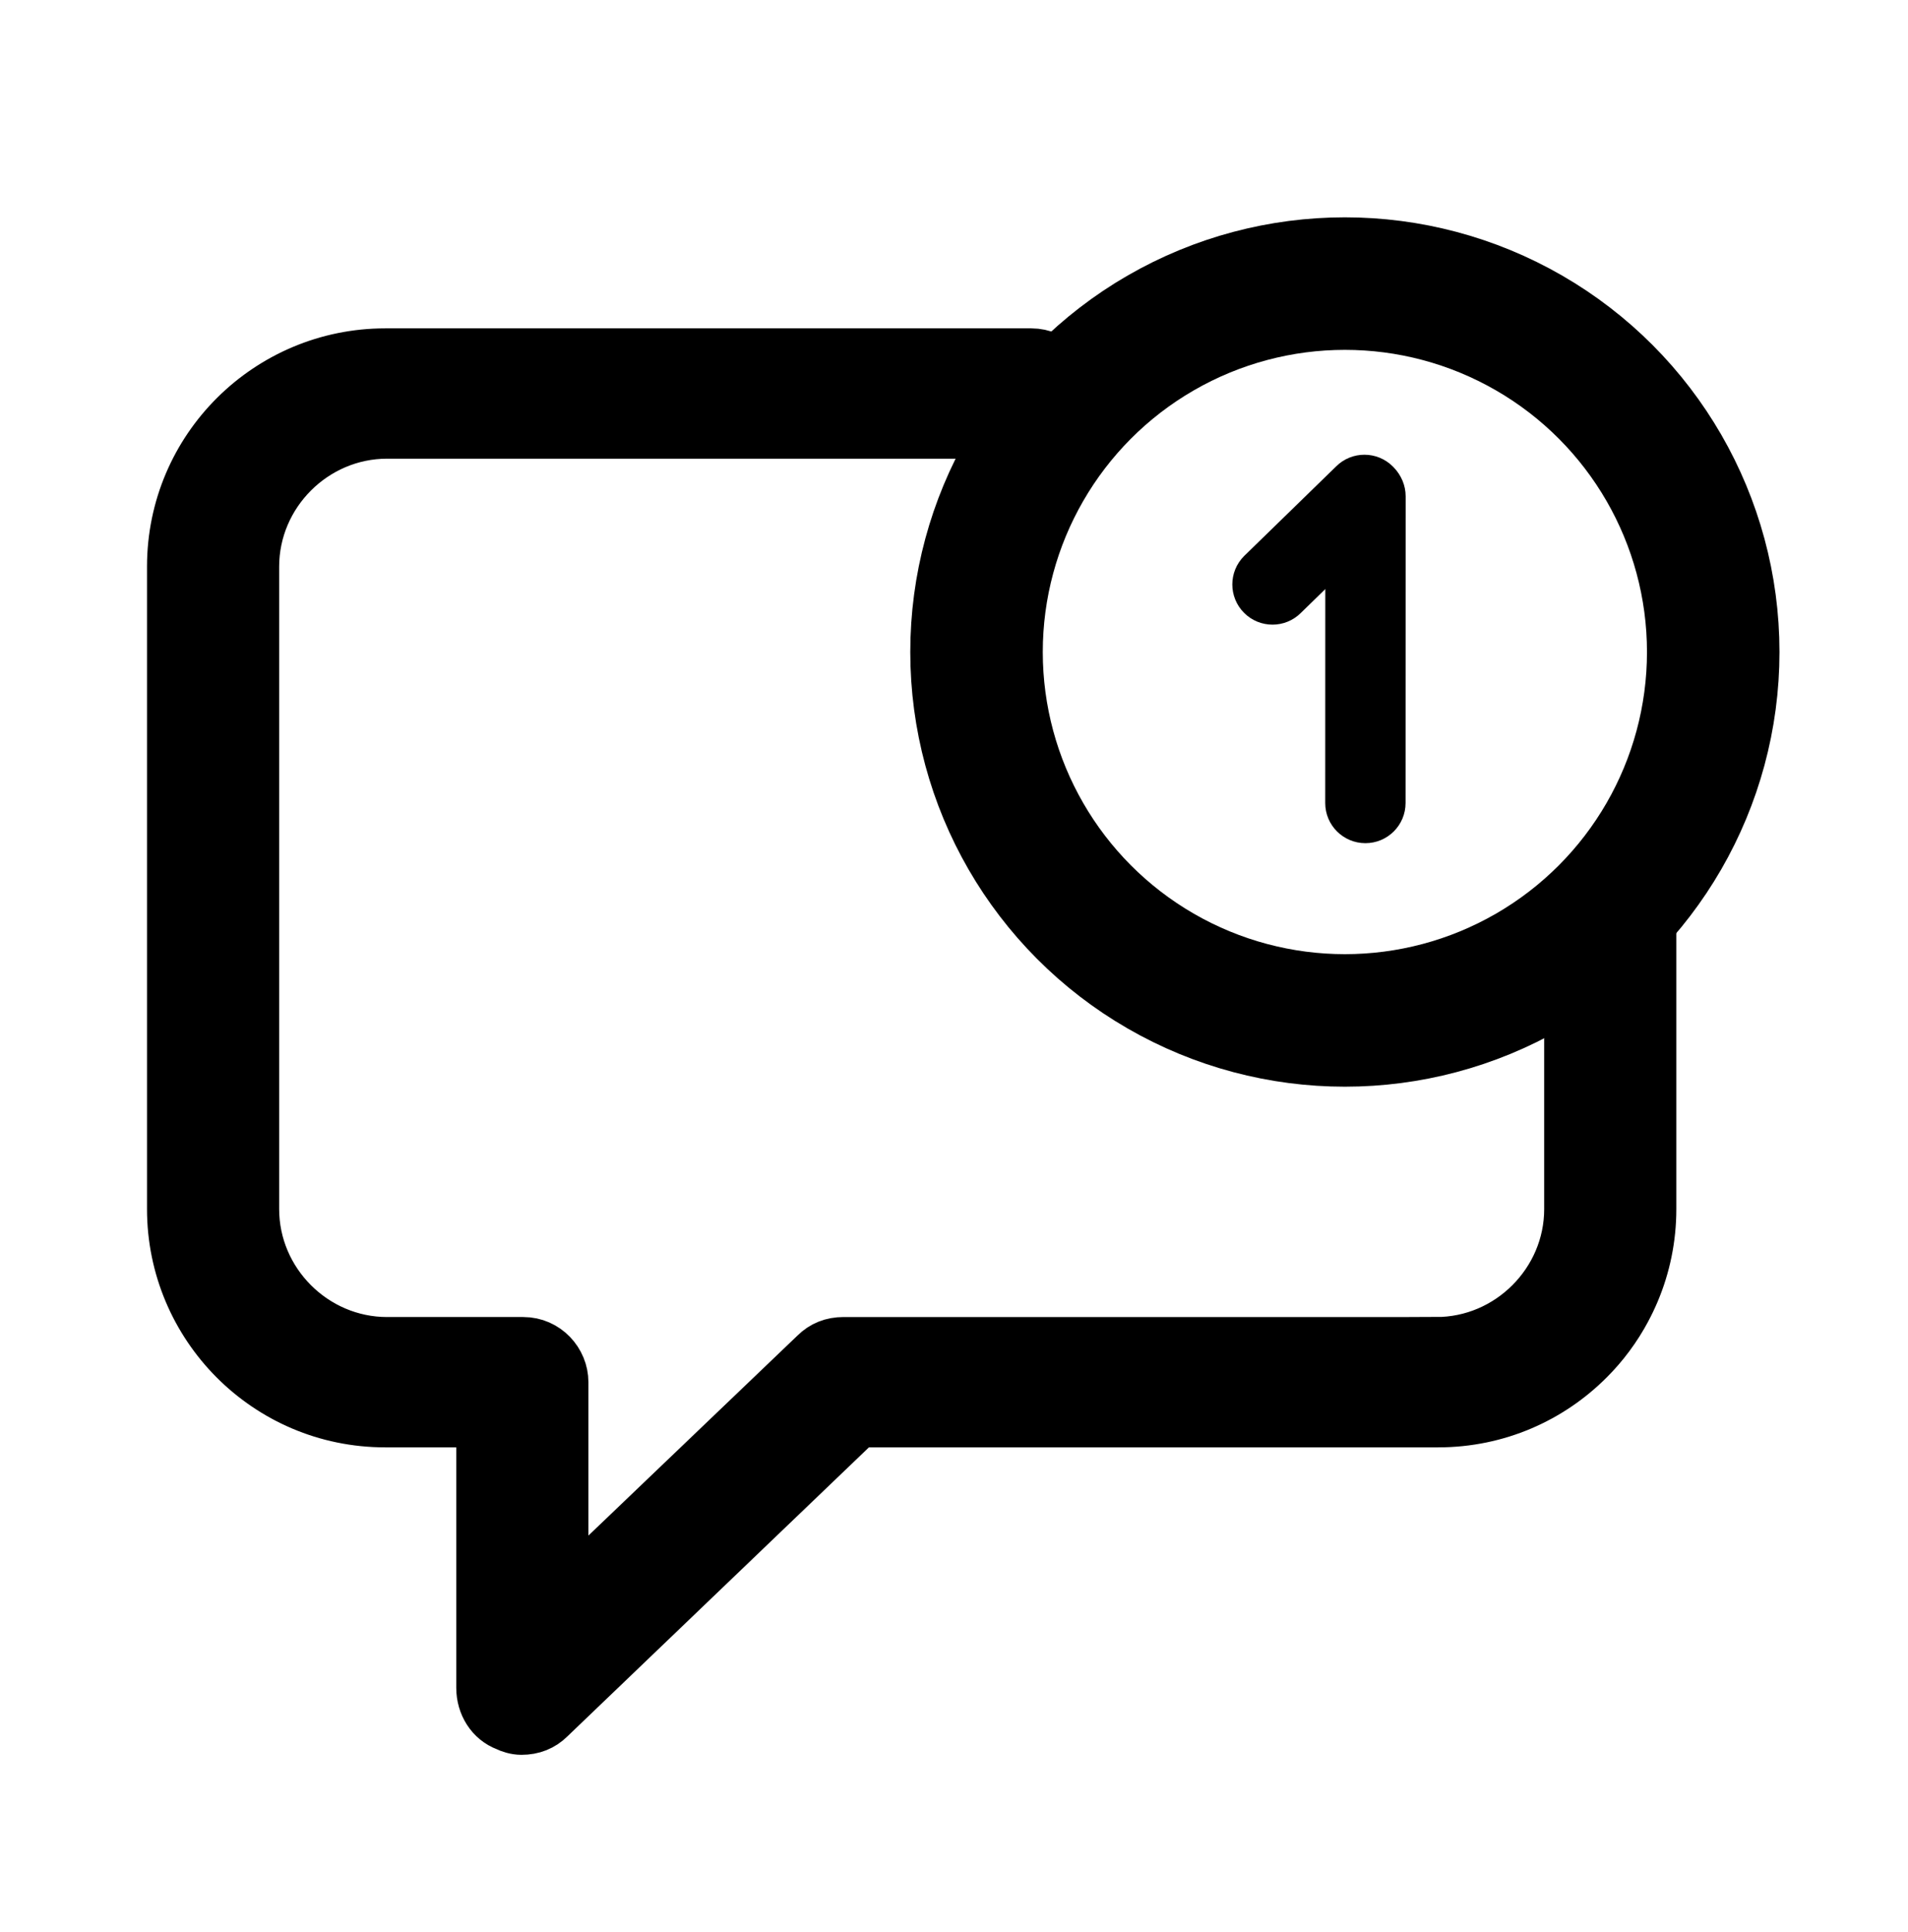<svg version="1.1" id="Livello_1" xmlns="http://www.w3.org/2000/svg" x="0" y="0" width="720" height="729" viewBox="0 0 720 729" xml:space="preserve"><path stroke="#000" stroke-width="20" stroke-miterlimit="10" d="M617.015 485.369c-11.809 30.565-41.678 50.709-74.325 50.709H323.88L207.181 647.916c-2.778 2.777-6.251 4.166-10.419 4.166-2.084 0-4.168-.693-5.558-1.389-5.557-2.084-9.03-7.644-9.03-13.894V536.078h-36.815c-44.456 0-79.883-36.121-79.883-79.883V213.77c0-44.457 36.121-79.883 79.883-79.883h243.816c8.336 0 14.586 6.946 14.586 14.587s-6.944 14.587-14.586 14.587H146.054c-27.785 0-50.709 22.923-50.709 50.708v242.426c0 27.785 22.924 50.709 50.709 50.709h51.402c8.336 0 14.587 6.946 14.587 14.588v81.271l95.859-91.69c2.778-2.779 6.252-4.168 10.42-4.168h225.06c20.84 0 39.597-13.199 47.236-31.953 2.776-7.642 11.809-11.113 19.449-8.336 6.254 2.779 10.42 11.114 6.948 18.753zM542 506.904c27.785 0 50.709-22.924 50.709-50.709V353.999l29.869.001v102.195c0 43.762-35.427 79.883-79.883 79.883L542 506.904z"/><circle fill="none" stroke="#000" stroke-width="50" stroke-miterlimit="10" cx="507.5" cy="246" r="139"/><path d="M515.284 172.112c8.366.002 15.157 6.779 15.153 15.161l-.033 115.698c-.002 8.384-6.796 15.157-15.163 15.154s-15.156-6.78-15.155-15.163l.034-115.696c.003-8.382 6.797-15.155 15.164-15.154z"/><path d="M525.603 176.009c5.916 5.917 5.929 15.51 0 21.436l-34.697 33.787c-5.927 5.929-15.521 5.917-21.437 0-5.917-5.917-5.929-15.511-.002-21.438l34.697-33.785c5.928-5.928 15.521-5.916 21.439 0z"/></svg>